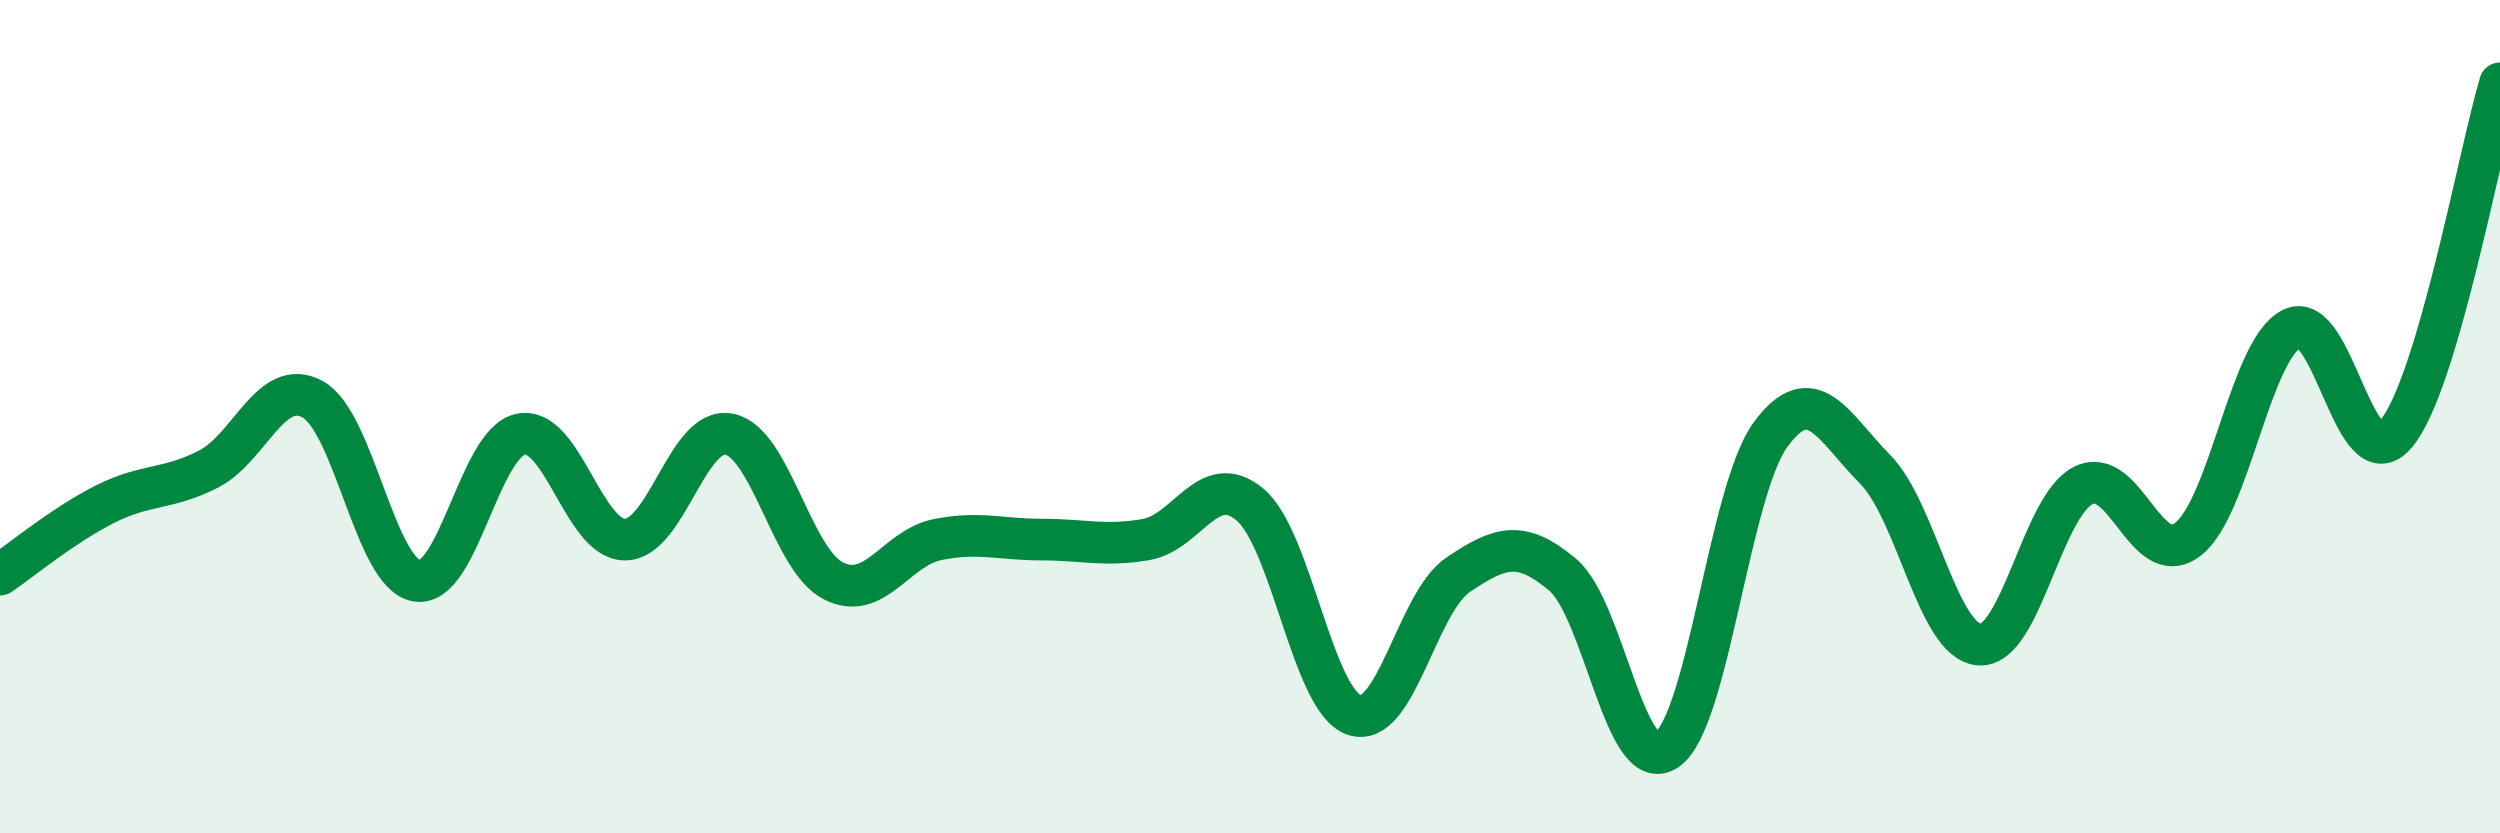 
    <svg width="60" height="20" viewBox="0 0 60 20" xmlns="http://www.w3.org/2000/svg">
      <path
        d="M 0,13.79 C 0.5,13.45 1.5,12.62 2.5,12.11 C 3.5,11.6 4,11.77 5,11.26 C 6,10.75 6.5,9.04 7.5,9.58 C 8.5,10.12 9,13.77 10,13.94 C 11,14.11 11.5,10.62 12.5,10.42 C 13.5,10.22 14,12.95 15,12.95 C 16,12.95 16.5,10.22 17.5,10.42 C 18.5,10.62 19,13.43 20,13.94 C 21,14.45 21.5,13.15 22.5,12.95 C 23.5,12.75 24,12.95 25,12.95 C 26,12.95 26.5,13.12 27.5,12.95 C 28.5,12.78 29,11.27 30,12.11 C 31,12.95 31.5,16.82 32.5,17.16 C 33.5,17.5 34,14.46 35,13.79 C 36,13.12 36.5,12.95 37.5,13.79 C 38.5,14.63 39,18.67 40,18 C 41,17.33 41.5,11.77 42.5,10.42 C 43.5,9.07 44,10.25 45,11.26 C 46,12.27 46.5,15.39 47.5,15.47 C 48.5,15.55 49,12.15 50,11.65 C 51,11.15 51.5,13.7 52.5,12.95 C 53.5,12.2 54,8.4 55,7.89 C 56,7.38 56.5,11.6 57.5,10.42 C 58.5,9.24 59.5,3.68 60,2L60 20L0 20Z"
        fill="#008740"
        opacity="0.1"
        stroke-linecap="round"
        stroke-linejoin="round"
      />
      <path
        d="M 0,13.79 C 0.5,13.45 1.5,12.62 2.5,12.11 C 3.5,11.6 4,11.77 5,11.26 C 6,10.75 6.5,9.04 7.5,9.58 C 8.5,10.12 9,13.77 10,13.94 C 11,14.11 11.5,10.62 12.5,10.42 C 13.5,10.22 14,12.95 15,12.95 C 16,12.95 16.5,10.22 17.5,10.42 C 18.5,10.62 19,13.43 20,13.94 C 21,14.45 21.5,13.15 22.5,12.95 C 23.5,12.75 24,12.95 25,12.95 C 26,12.95 26.5,13.12 27.5,12.95 C 28.5,12.78 29,11.27 30,12.11 C 31,12.95 31.5,16.82 32.5,17.16 C 33.5,17.5 34,14.46 35,13.79 C 36,13.12 36.5,12.95 37.5,13.79 C 38.5,14.63 39,18.67 40,18 C 41,17.33 41.5,11.77 42.5,10.42 C 43.5,9.07 44,10.25 45,11.26 C 46,12.27 46.5,15.39 47.5,15.47 C 48.5,15.55 49,12.15 50,11.65 C 51,11.15 51.5,13.7 52.5,12.95 C 53.5,12.2 54,8.4 55,7.89 C 56,7.38 56.5,11.6 57.5,10.42 C 58.5,9.24 59.5,3.68 60,2"
        stroke="#008740"
        stroke-width="1"
        fill="none"
        stroke-linecap="round"
        stroke-linejoin="round"
      />
    </svg>
  